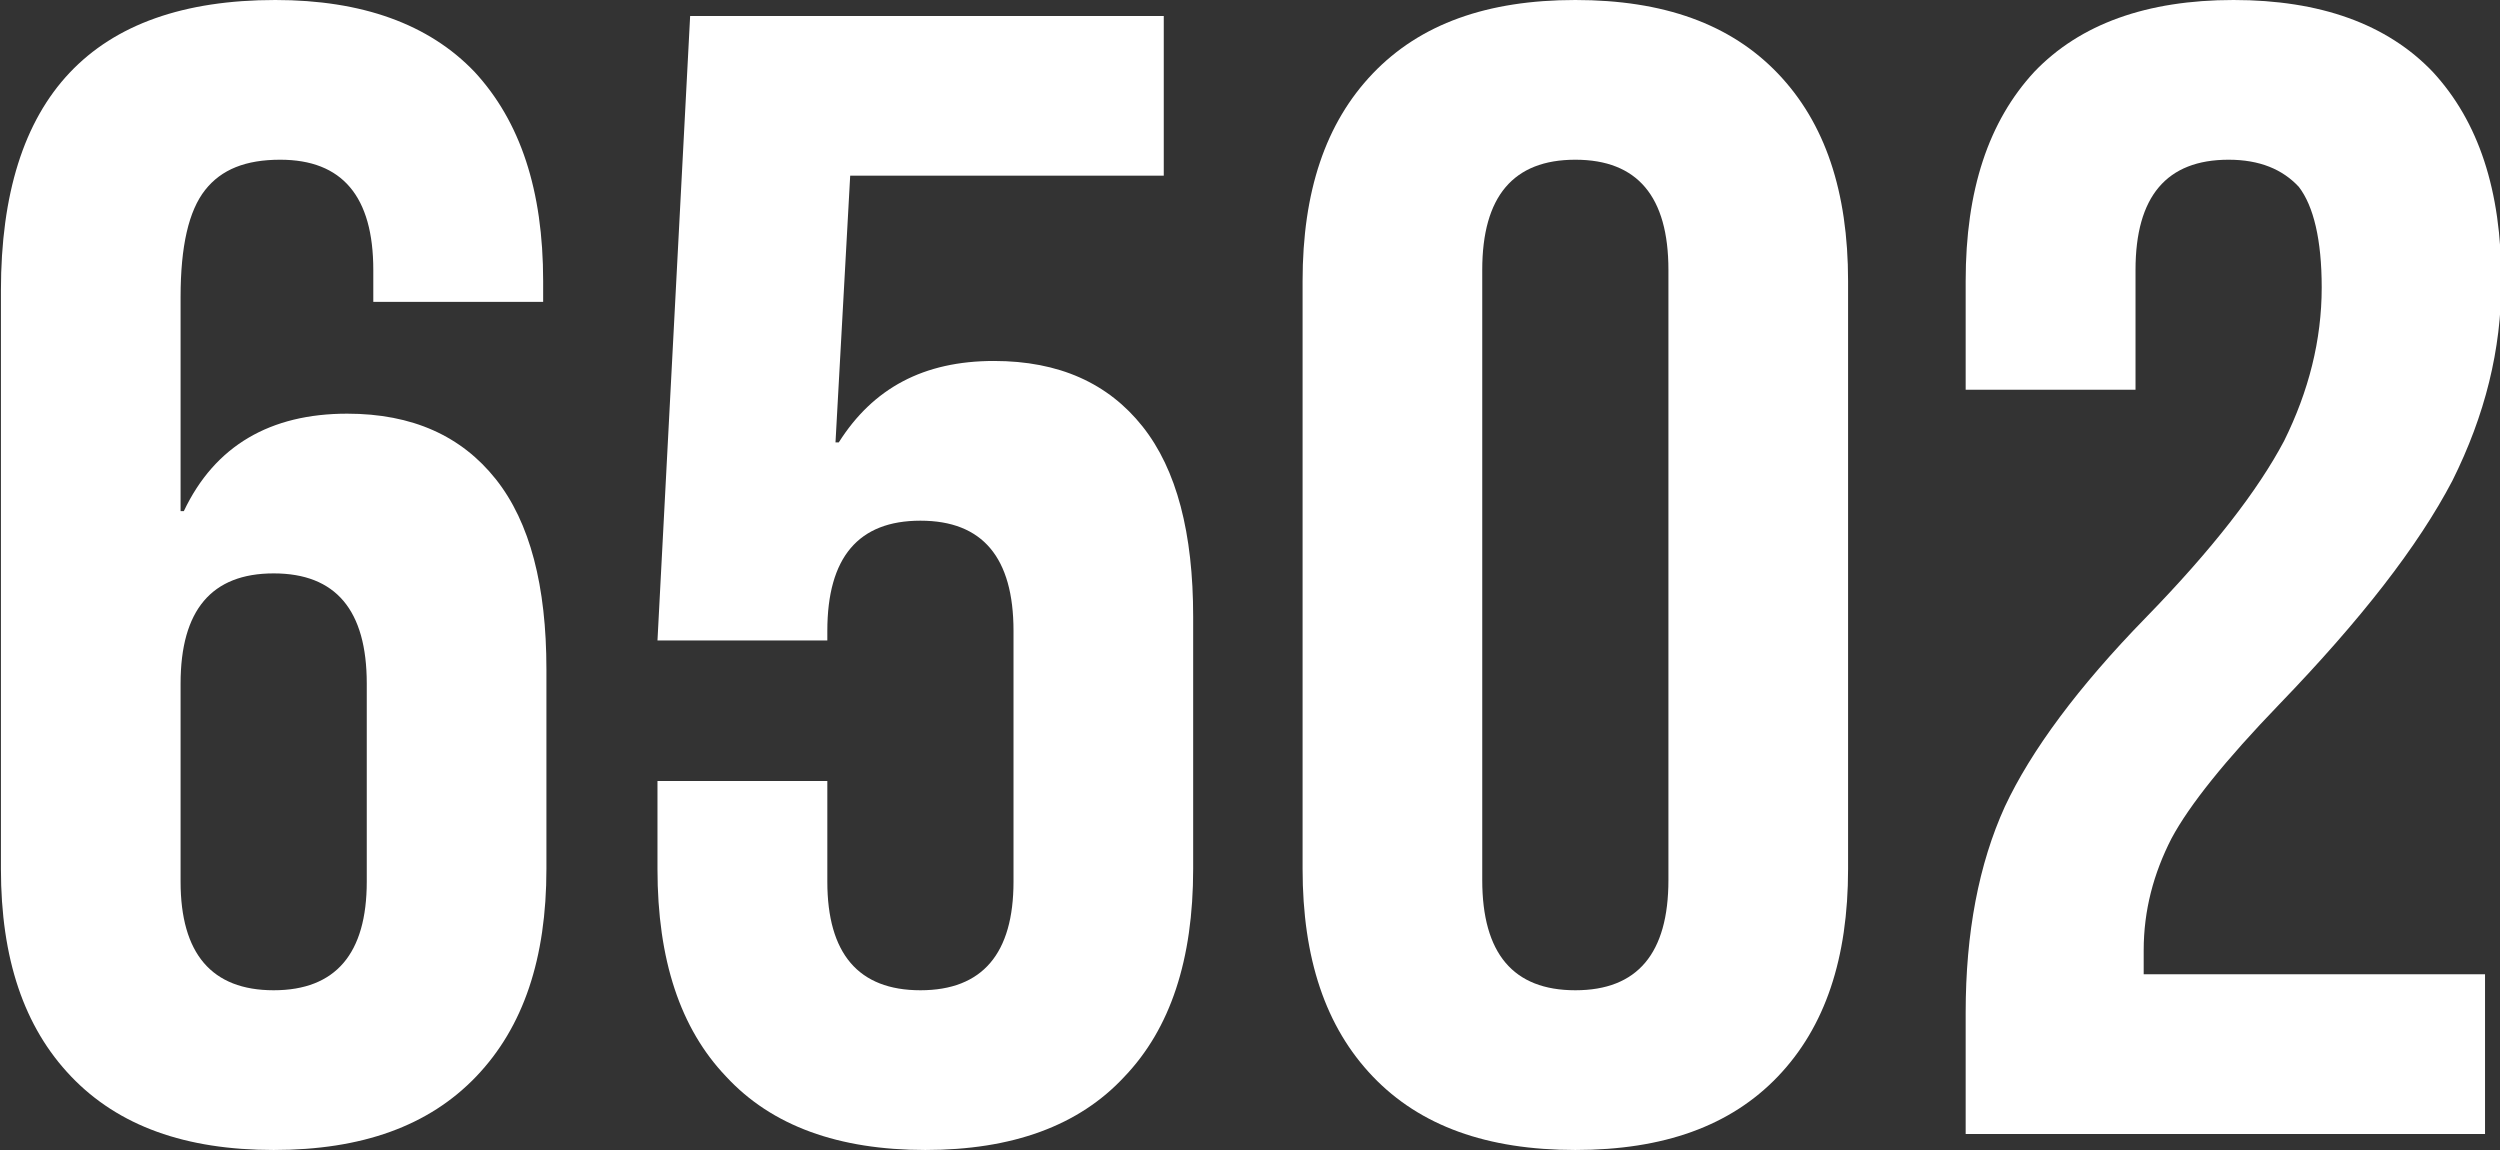 <?xml version="1.0" encoding="UTF-8" standalone="no"?>
<!DOCTYPE svg PUBLIC "-//W3C//DTD SVG 1.1//EN" "http://www.w3.org/Graphics/SVG/1.1/DTD/svg11.dtd">
<svg width="100%" height="100%" viewBox="0 0 2500 1150" version="1.1" xmlns="http://www.w3.org/2000/svg" xmlns:xlink="http://www.w3.org/1999/xlink" xml:space="preserve" xmlns:serif="http://www.serif.com/" style="fill-rule:evenodd;clip-rule:evenodd;stroke-linejoin:round;stroke-miterlimit:2;">
    <rect x="0" y="0" width="2500" height="1150" fill="#333333" stroke="none"/>
    <g id="_6502" serif:id="6502" transform="matrix(2.722,0,0,2.662,-5371.02,-77.341)">
        <g transform="matrix(600,0,0,600,1951.93,455.053)">
            <path d="M0.203,0.01C0.149,0.01 0.108,-0.005 0.079,-0.036C0.05,-0.067 0.036,-0.11 0.036,-0.166L0.036,-0.528C0.036,-0.649 0.092,-0.71 0.204,-0.71C0.257,-0.71 0.298,-0.695 0.326,-0.665C0.354,-0.634 0.368,-0.591 0.368,-0.534L0.368,-0.521L0.264,-0.521L0.264,-0.541C0.264,-0.587 0.245,-0.61 0.207,-0.61C0.186,-0.61 0.171,-0.604 0.161,-0.591C0.151,-0.578 0.146,-0.556 0.146,-0.524L0.146,-0.39L0.148,-0.39C0.167,-0.431 0.201,-0.451 0.248,-0.451C0.288,-0.451 0.318,-0.437 0.339,-0.41C0.36,-0.383 0.37,-0.343 0.37,-0.291L0.37,-0.166C0.37,-0.11 0.356,-0.067 0.327,-0.036C0.298,-0.005 0.257,0.01 0.203,0.01ZM0.203,-0.09C0.241,-0.09 0.26,-0.113 0.26,-0.158L0.26,-0.282C0.26,-0.328 0.241,-0.351 0.203,-0.351C0.165,-0.351 0.146,-0.328 0.146,-0.282L0.146,-0.158C0.146,-0.113 0.165,-0.09 0.203,-0.09Z" style="fill:white;fill-rule:nonzero;"/>
        </g>
        <g transform="matrix(600,0,0,600,2191.93,455.053)">
            <path d="M0.202,0.01C0.149,0.01 0.108,-0.005 0.08,-0.036C0.052,-0.066 0.038,-0.109 0.038,-0.166L0.038,-0.221L0.142,-0.221L0.142,-0.158C0.142,-0.113 0.161,-0.09 0.199,-0.09C0.237,-0.09 0.256,-0.113 0.256,-0.158L0.256,-0.315C0.256,-0.361 0.237,-0.384 0.199,-0.384C0.161,-0.384 0.142,-0.361 0.142,-0.315L0.142,-0.309L0.038,-0.309L0.058,-0.7L0.348,-0.7L0.348,-0.6L0.156,-0.6L0.147,-0.433L0.149,-0.433C0.17,-0.467 0.201,-0.484 0.244,-0.484C0.284,-0.484 0.314,-0.47 0.335,-0.443C0.356,-0.416 0.366,-0.376 0.366,-0.324L0.366,-0.166C0.366,-0.109 0.352,-0.066 0.324,-0.036C0.296,-0.005 0.255,0.01 0.202,0.01Z" style="fill:white;fill-rule:nonzero;"/>
        </g>
        <g transform="matrix(600,0,0,600,2431.93,455.053)">
            <path d="M0.2,0.01C0.146,0.01 0.105,-0.005 0.076,-0.036C0.047,-0.067 0.033,-0.11 0.033,-0.166L0.033,-0.534C0.033,-0.59 0.047,-0.633 0.076,-0.664C0.105,-0.695 0.146,-0.71 0.2,-0.71C0.254,-0.71 0.295,-0.695 0.324,-0.664C0.353,-0.633 0.367,-0.59 0.367,-0.534L0.367,-0.166C0.367,-0.11 0.353,-0.067 0.324,-0.036C0.295,-0.005 0.254,0.01 0.2,0.01ZM0.2,-0.09C0.238,-0.09 0.257,-0.113 0.257,-0.159L0.257,-0.541C0.257,-0.587 0.238,-0.61 0.2,-0.61C0.162,-0.61 0.143,-0.587 0.143,-0.541L0.143,-0.159C0.143,-0.113 0.162,-0.09 0.2,-0.09Z" style="fill:white;fill-rule:nonzero;"/>
        </g>
        <g transform="matrix(600,0,0,600,2671.93,455.053)">
            <path d="M0.039,-0.076C0.039,-0.126 0.047,-0.169 0.063,-0.205C0.079,-0.24 0.108,-0.28 0.149,-0.323C0.19,-0.366 0.218,-0.403 0.234,-0.434C0.249,-0.465 0.257,-0.497 0.257,-0.53C0.257,-0.56 0.252,-0.581 0.243,-0.593C0.233,-0.604 0.219,-0.61 0.2,-0.61C0.162,-0.61 0.143,-0.587 0.143,-0.541L0.143,-0.466L0.039,-0.466L0.039,-0.534C0.039,-0.591 0.053,-0.634 0.081,-0.665C0.109,-0.695 0.15,-0.71 0.203,-0.71C0.256,-0.71 0.297,-0.695 0.325,-0.665C0.353,-0.634 0.367,-0.591 0.367,-0.534C0.367,-0.491 0.357,-0.45 0.337,-0.409C0.316,-0.368 0.281,-0.322 0.231,-0.269C0.198,-0.234 0.176,-0.206 0.165,-0.185C0.154,-0.163 0.148,-0.14 0.148,-0.115L0.148,-0.1L0.357,-0.1L0.357,-0L0.039,-0L0.039,-0.076Z" style="fill:white;fill-rule:nonzero;"/>
        </g>
    </g>
</svg>
